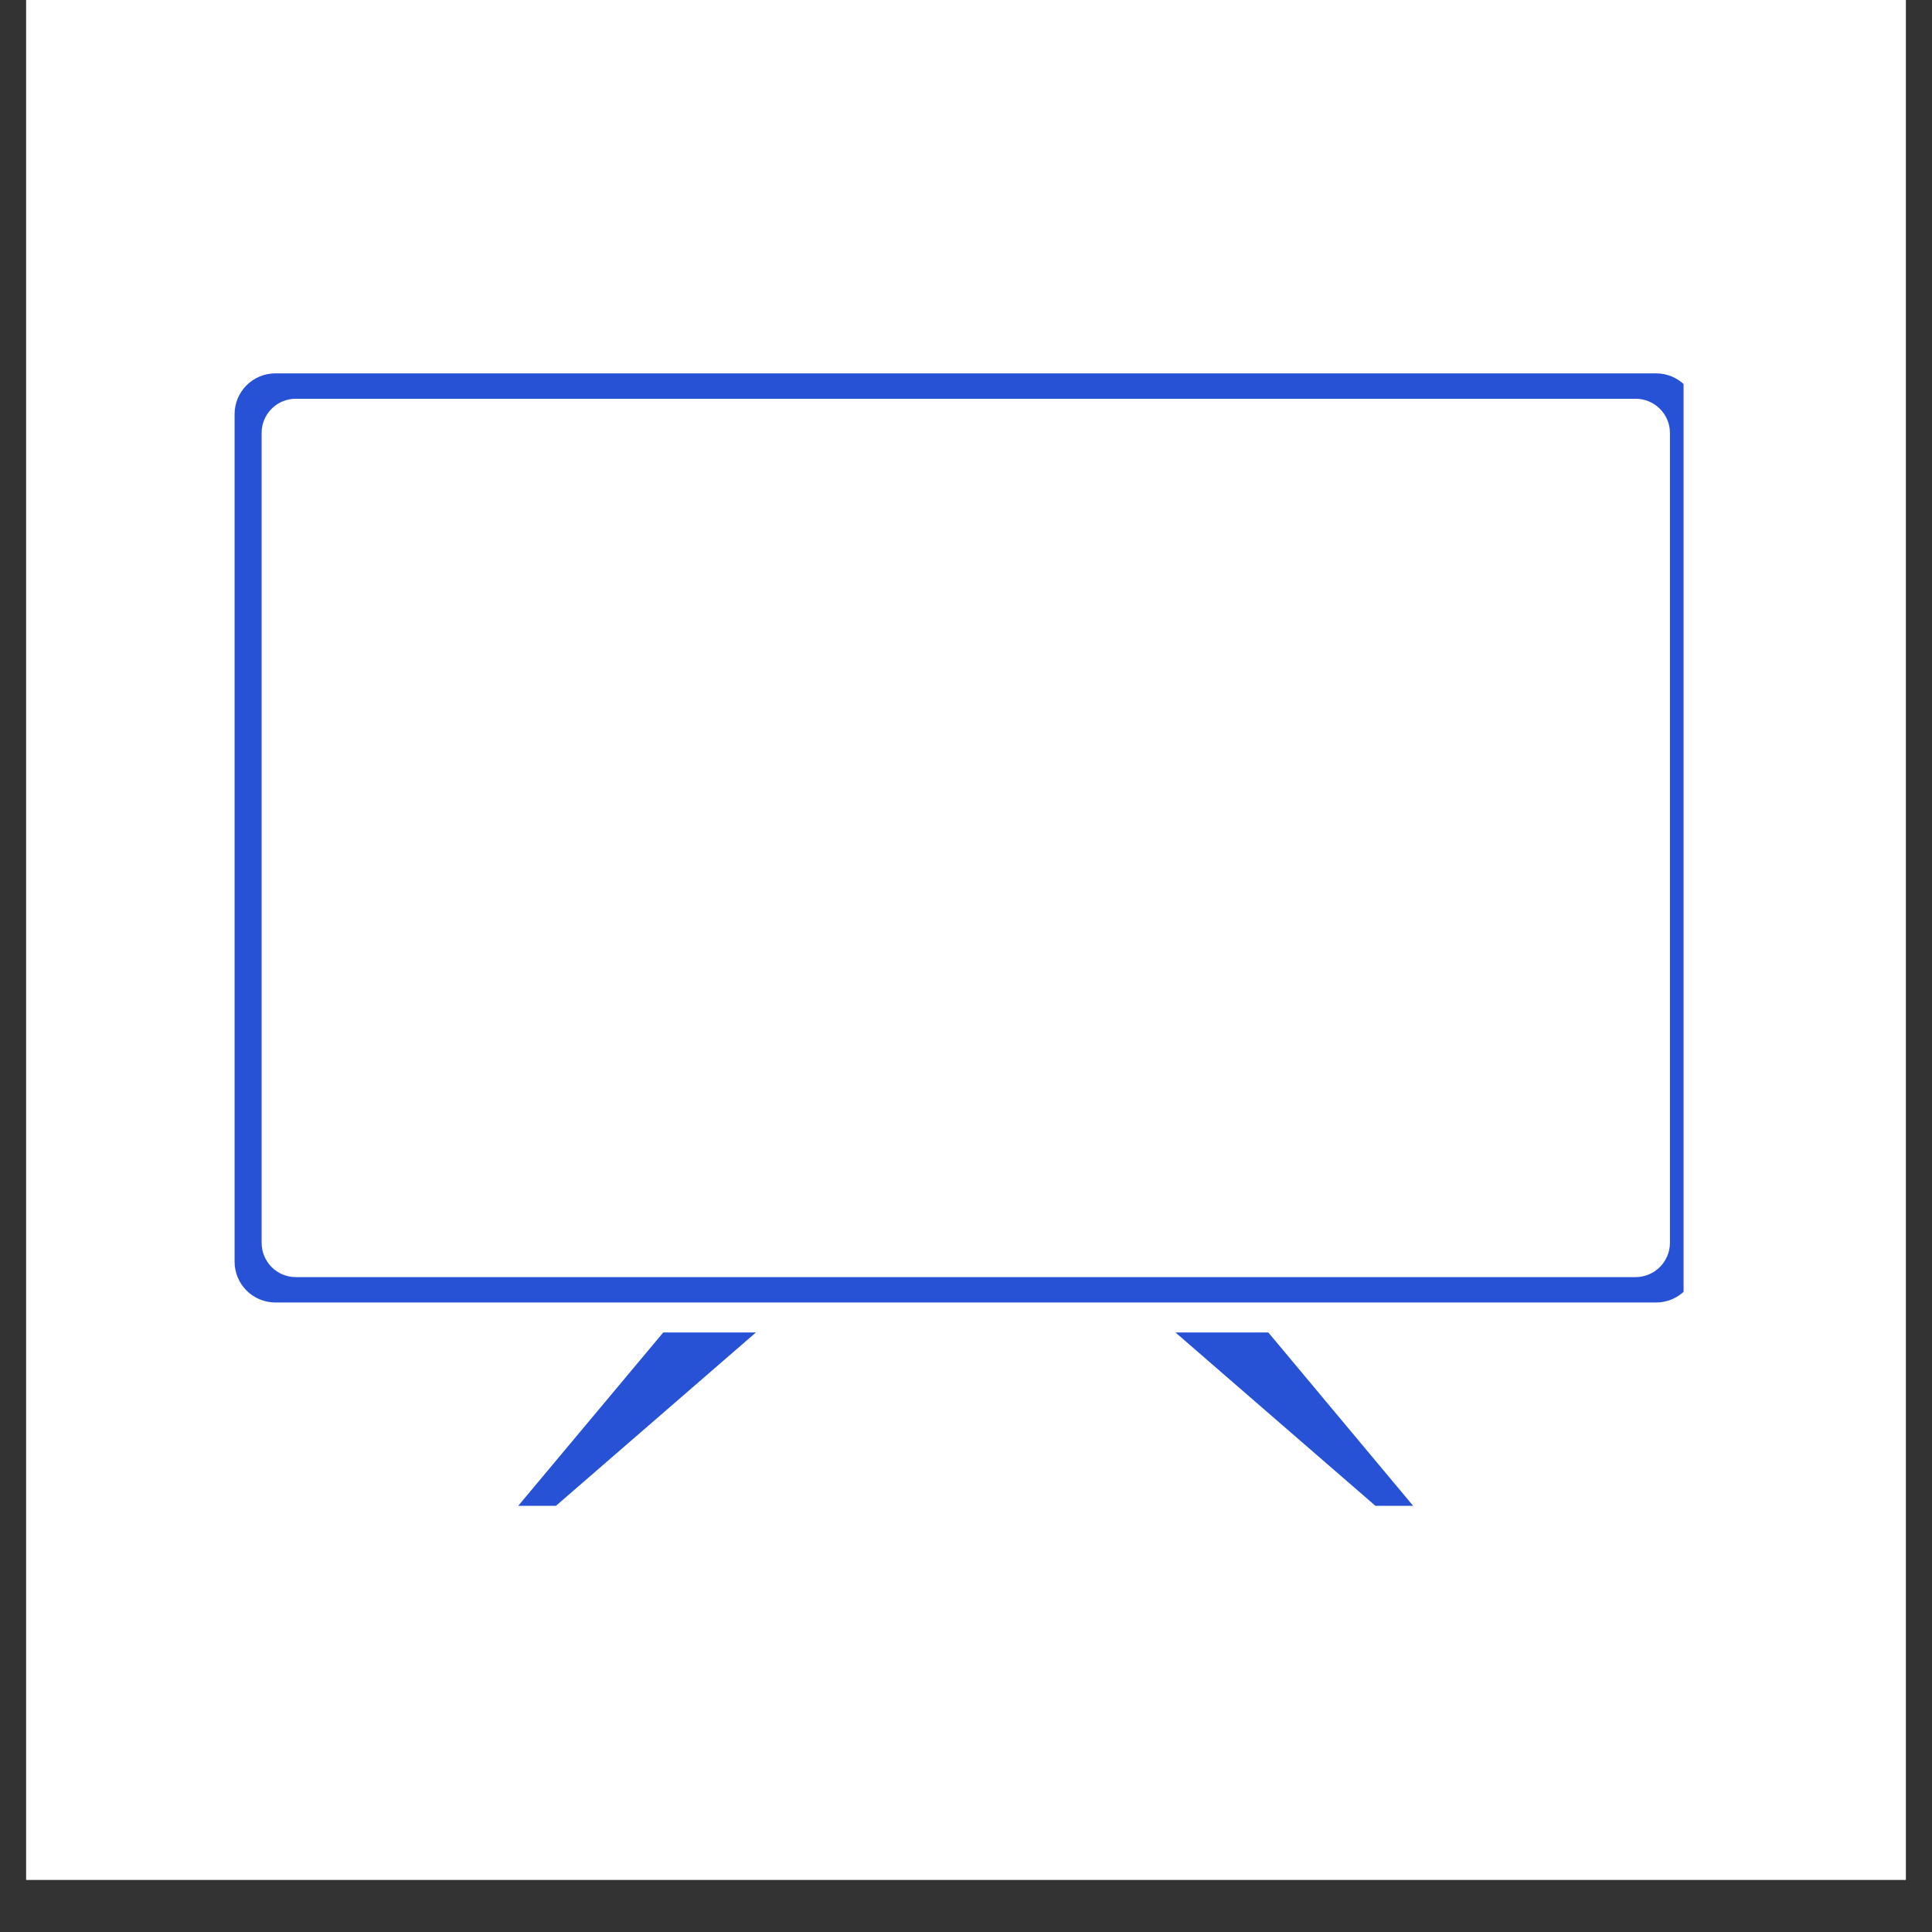 <?xml version="1.0" encoding="UTF-8"?> <svg xmlns="http://www.w3.org/2000/svg" xmlns:xlink="http://www.w3.org/1999/xlink" width="48" zoomAndPan="magnify" viewBox="0 0 36 36" height="48" preserveAspectRatio="xMidYMid meet" version="1.0"><rect x="0" y="0" width="36" height="36" fill="#333333" stroke="none"/><defs><clipPath id="6cc6c4c4c7"><path d="M 0.488 0 L 35.512 0 L 35.512 35.027 L 0.488 35.027 Z M 0.488 0 " clip-rule="nonzero"></path></clipPath><clipPath id="747a5f548f"><path d="M 21 24 L 27 24 L 27 28.113 L 21 28.113 Z M 21 24 " clip-rule="nonzero"></path></clipPath><clipPath id="c962b06b20"><path d="M 9 24 L 15 24 L 15 28.113 L 9 28.113 Z M 9 24 " clip-rule="nonzero"></path></clipPath><clipPath id="54b12f270f"><path d="M 4.371 6.949 L 31.371 6.949 L 31.371 25 L 4.371 25 Z M 4.371 6.949 " clip-rule="nonzero"></path></clipPath></defs><g clip-path="url(#6cc6c4c4c7)"><path fill="#ffffff" d="M 0.488 0 L 35.512 0 L 35.512 35.027 L 0.488 35.027 Z M 0.488 0 " fill-opacity="1" fill-rule="nonzero"></path><path fill="#ffffff" d="M 0.488 0 L 35.512 0 L 35.512 35.027 L 0.488 35.027 Z M 0.488 0 " fill-opacity="1" fill-rule="nonzero"></path></g><g clip-path="url(#747a5f548f)"><path fill="#2752d6" d="M 25.629 28.059 L 26.332 28.059 L 23.633 24.828 L 21.902 24.828 L 25.629 28.059 " fill-opacity="1" fill-rule="nonzero"></path></g><g clip-path="url(#c962b06b20)"><path fill="#2752d6" d="M 9.656 28.059 L 10.359 28.059 L 14.086 24.828 L 12.359 24.828 L 9.656 28.059 " fill-opacity="1" fill-rule="nonzero"></path></g><g clip-path="url(#54b12f270f)"><path fill="#2752d6" d="M 5.512 23.797 C 5.16 23.797 4.875 23.512 4.875 23.156 L 4.875 8.066 C 4.875 7.715 5.16 7.43 5.512 7.43 L 30.477 7.43 C 30.828 7.43 31.117 7.715 31.117 8.066 L 31.117 23.156 C 31.117 23.512 30.828 23.797 30.477 23.797 Z M 21.156 24.27 L 30.859 24.27 C 31.277 24.27 31.621 23.93 31.621 23.508 L 31.621 7.719 C 31.621 7.297 31.277 6.957 30.859 6.957 L 5.133 6.957 C 4.711 6.957 4.371 7.297 4.371 7.719 L 4.371 23.508 C 4.371 23.93 4.711 24.27 5.133 24.27 L 21.156 24.27 " fill-opacity="1" fill-rule="nonzero"></path></g></svg> 